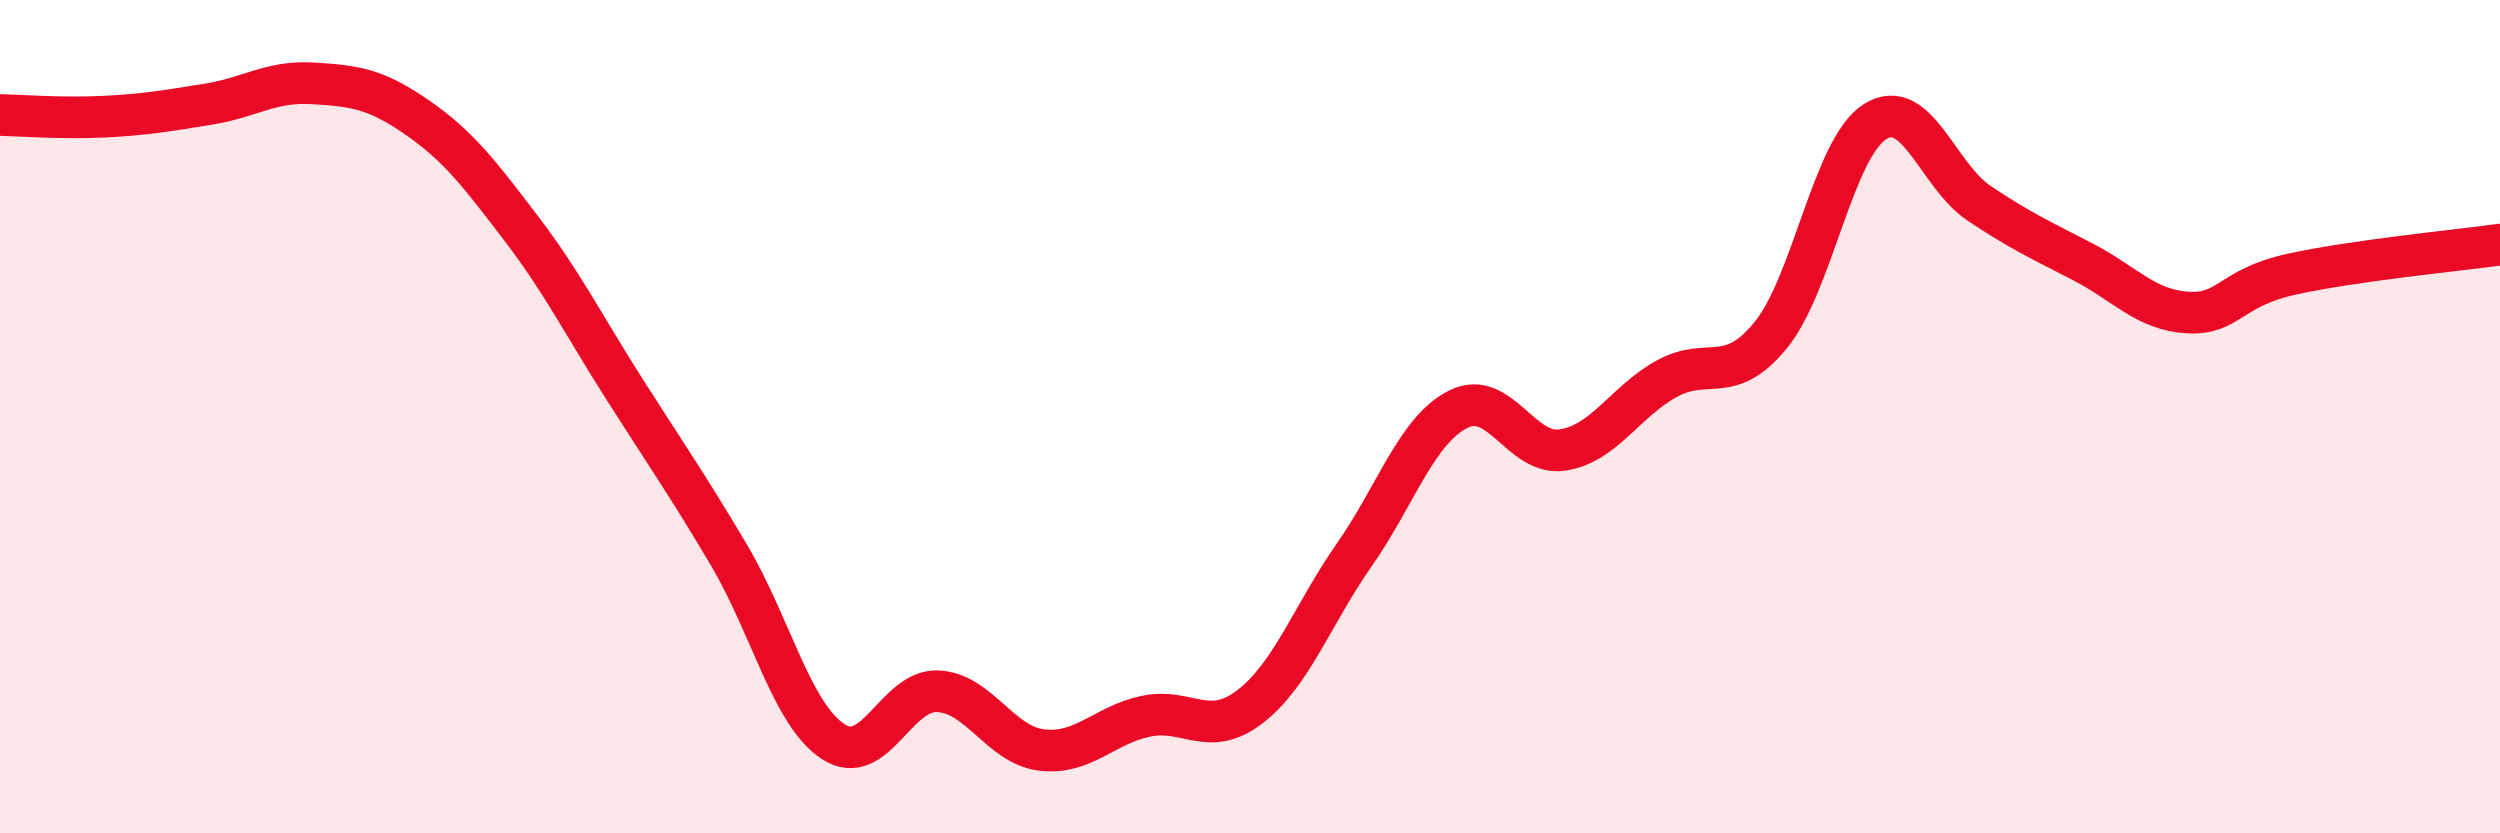 
    <svg width="60" height="20" viewBox="0 0 60 20" xmlns="http://www.w3.org/2000/svg">
      <path
        d="M 0,2.76 C 0.5,2.77 1.5,2.85 2.5,2.8 C 3.5,2.75 4,2.66 5,2.5 C 6,2.34 6.5,1.94 7.5,2 C 8.5,2.06 9,2.12 10,2.81 C 11,3.5 11.5,4.16 12.5,5.47 C 13.5,6.78 14,7.79 15,9.36 C 16,10.93 16.5,11.64 17.5,13.33 C 18.5,15.02 19,17.15 20,17.8 C 21,18.45 21.5,16.55 22.5,16.59 C 23.5,16.63 24,17.88 25,18 C 26,18.12 26.5,17.4 27.5,17.19 C 28.5,16.98 29,17.73 30,16.96 C 31,16.19 31.5,14.75 32.5,13.32 C 33.5,11.89 34,10.32 35,9.82 C 36,9.32 36.5,10.95 37.5,10.8 C 38.5,10.65 39,9.64 40,9.09 C 41,8.54 41.5,9.27 42.5,8.04 C 43.5,6.81 44,3.55 45,2.92 C 46,2.29 46.5,4.21 47.5,4.88 C 48.5,5.55 49,5.77 50,6.29 C 51,6.81 51.5,7.44 52.5,7.5 C 53.5,7.56 53.5,6.91 55,6.58 C 56.5,6.25 59,6.01 60,5.87L60 20L0 20Z"
        fill="#EB0A25"
        opacity="0.1"
        stroke-linecap="round"
        stroke-linejoin="round"
      />
      <path
        d="M 0,2.76 C 0.5,2.77 1.5,2.85 2.5,2.8 C 3.5,2.75 4,2.66 5,2.5 C 6,2.34 6.5,1.94 7.5,2 C 8.5,2.06 9,2.12 10,2.81 C 11,3.5 11.5,4.16 12.5,5.47 C 13.5,6.78 14,7.79 15,9.36 C 16,10.93 16.5,11.64 17.5,13.33 C 18.5,15.02 19,17.15 20,17.8 C 21,18.45 21.5,16.55 22.5,16.59 C 23.5,16.63 24,17.88 25,18 C 26,18.12 26.5,17.4 27.5,17.19 C 28.5,16.98 29,17.73 30,16.96 C 31,16.19 31.5,14.75 32.5,13.32 C 33.5,11.89 34,10.32 35,9.82 C 36,9.32 36.5,10.95 37.5,10.8 C 38.5,10.65 39,9.64 40,9.09 C 41,8.54 41.5,9.27 42.5,8.04 C 43.5,6.81 44,3.55 45,2.92 C 46,2.29 46.5,4.21 47.5,4.88 C 48.5,5.55 49,5.77 50,6.29 C 51,6.81 51.5,7.44 52.5,7.5 C 53.5,7.56 53.5,6.91 55,6.58 C 56.5,6.25 59,6.01 60,5.87"
        stroke="#EB0A25"
        stroke-width="1"
        fill="none"
        stroke-linecap="round"
        stroke-linejoin="round"
      />
    </svg>
  
